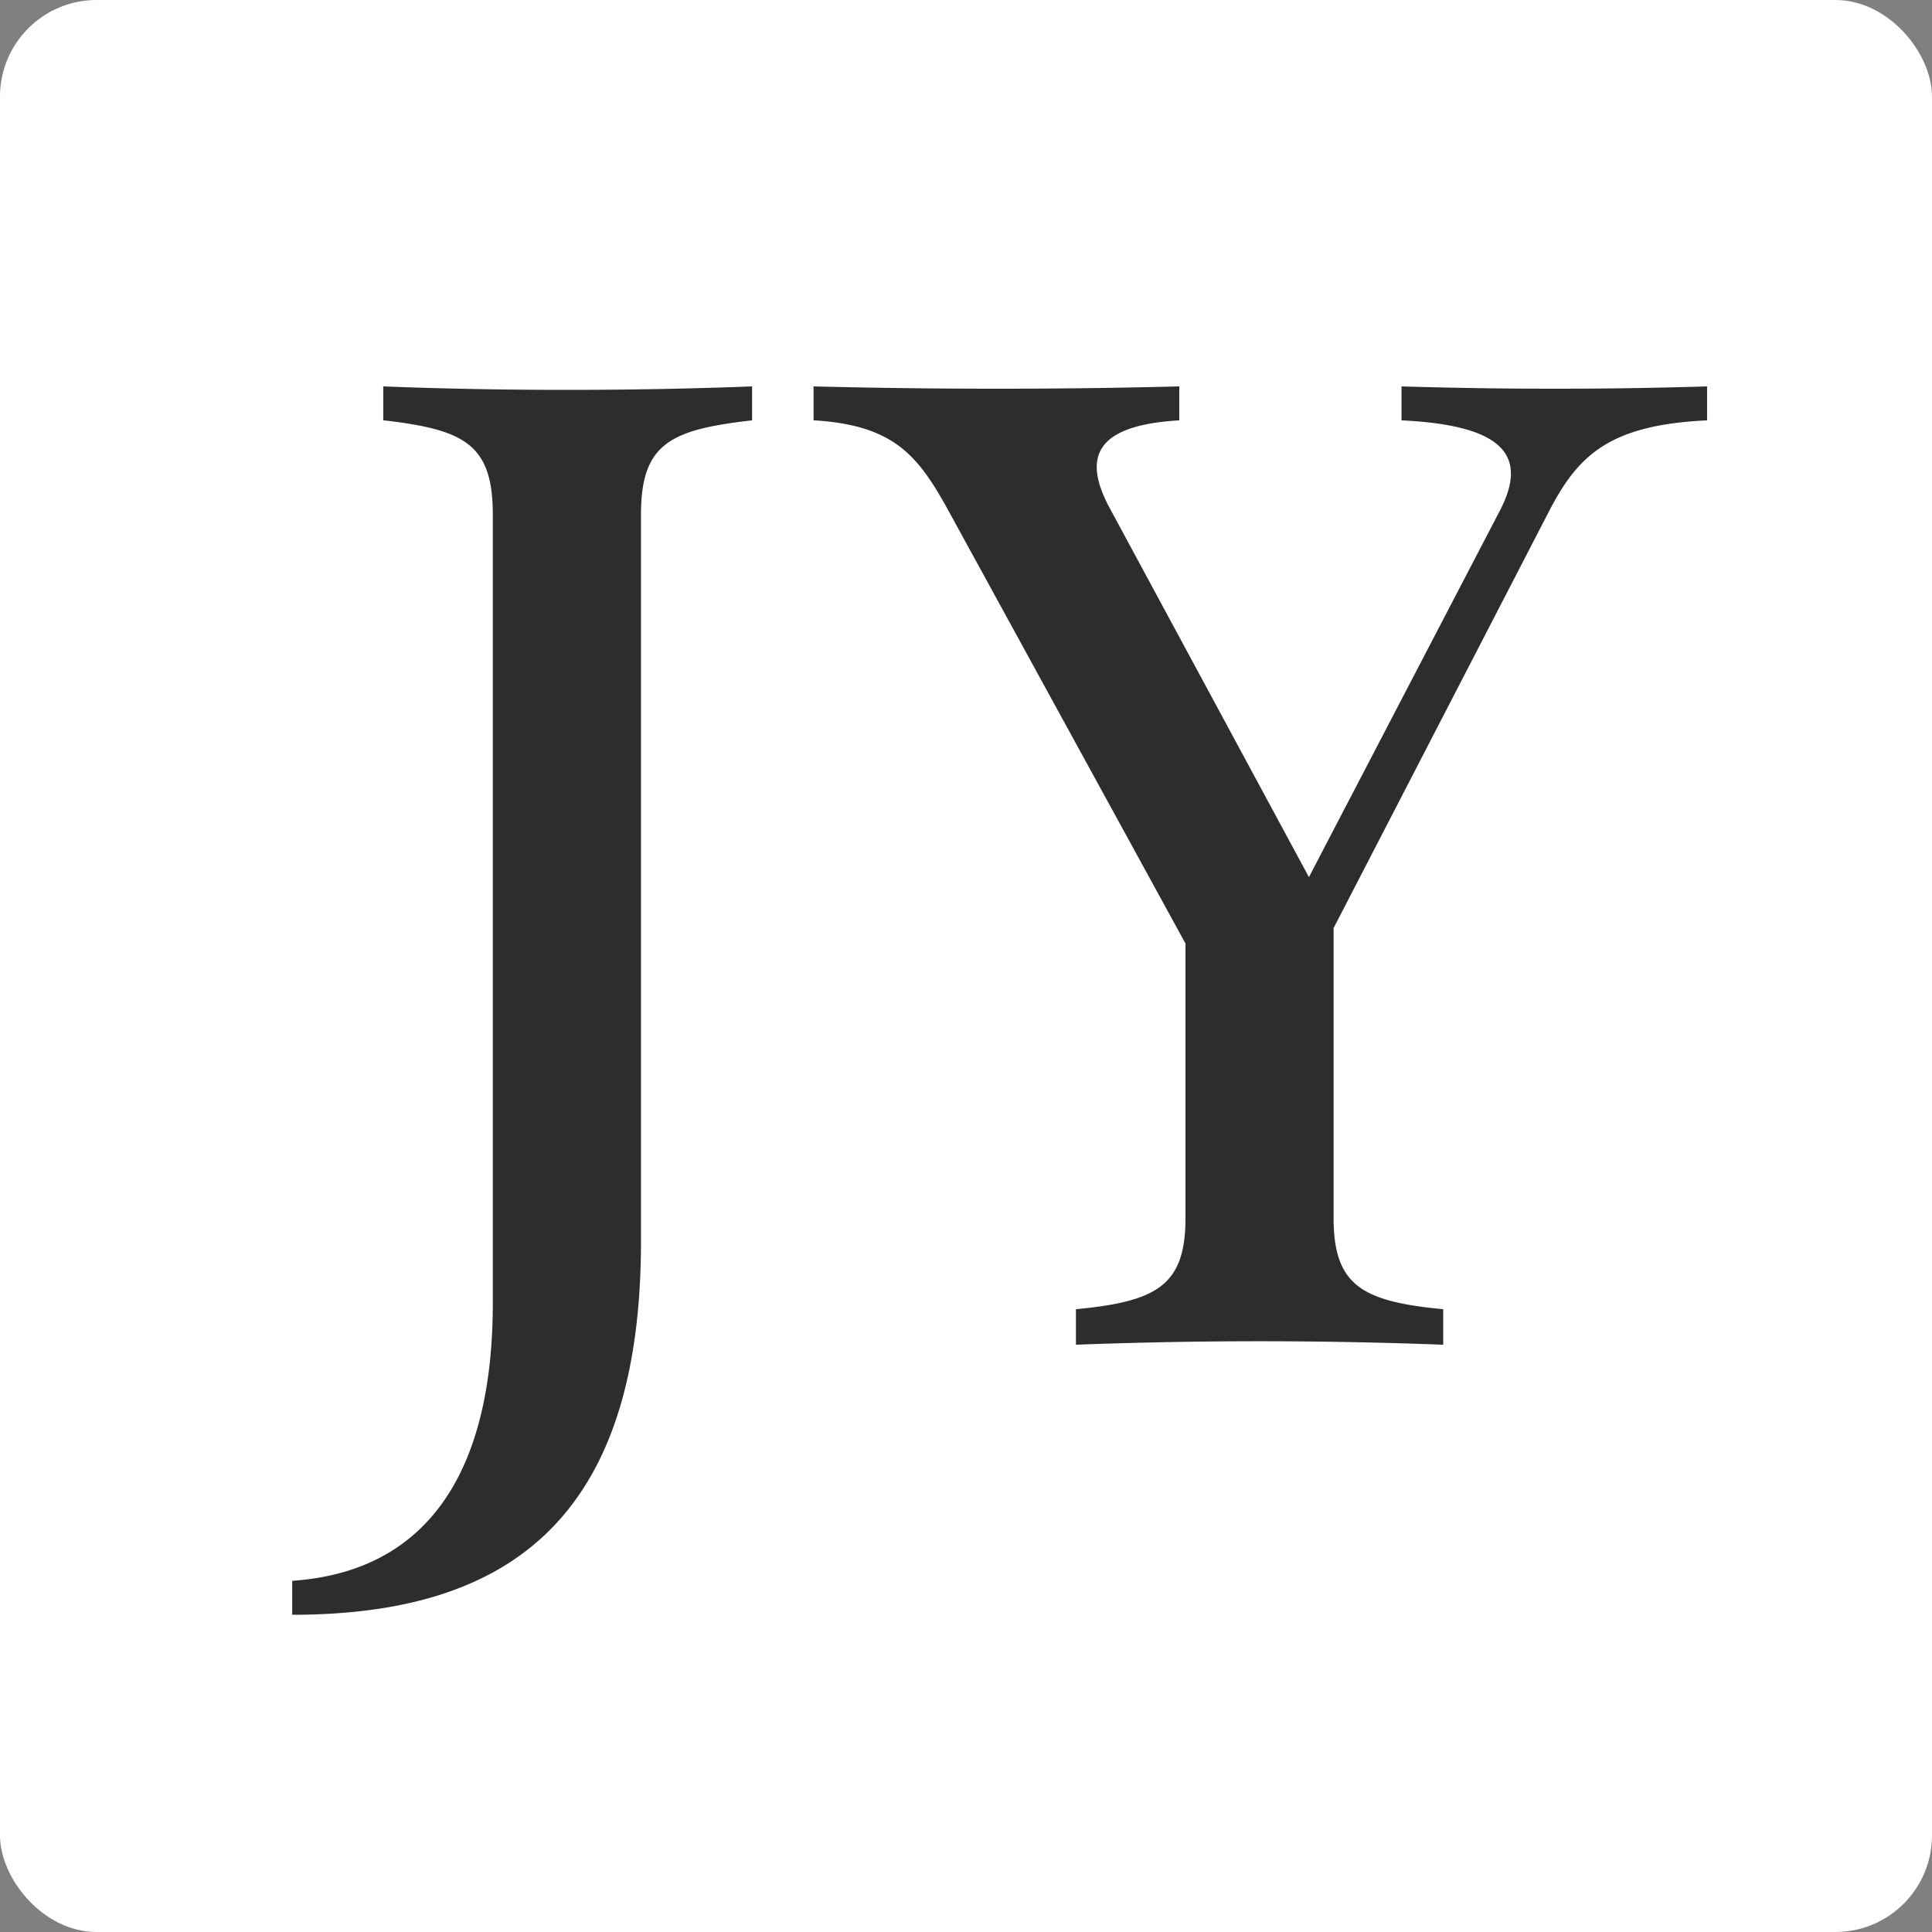 <svg xmlns="http://www.w3.org/2000/svg" width="40" height="40" fill="none"><rect width="100%" height="100%" fill="#808080" stroke="none"/><rect width="40" height="40" fill="#fff" rx="2"/><path fill="#2D2D2D" d="M6.05 33.432v-.703c2.811-.192 4.153-2.268 4.153-5.75V10.651c0-1.47-.607-1.757-2.268-1.95V8c2.46.096 5.144.096 7.636 0v.703c-1.694.192-2.3.48-2.3 1.949V25.7c0 5.72-2.716 7.732-7.221 7.732ZM29.017 8.703V8c2.14.064 4.217.064 6.326 0v.703c-2.045.096-2.684.735-3.29 1.917l-4.442 8.594v6.007c0 1.406.607 1.725 2.269 1.885v.735a100.42 100.42 0 0 0-7.604 0v-.735c1.66-.16 2.268-.48 2.268-1.885v-5.687l-4.952-9.042c-.607-1.086-1.118-1.693-2.748-1.79V8c2.556.064 5.048.064 7.572 0v.703c-1.661.096-2.045.703-1.438 1.821L27.1 18.16l3.962-7.604c.607-1.182-.032-1.757-2.045-1.853Z"/></svg>